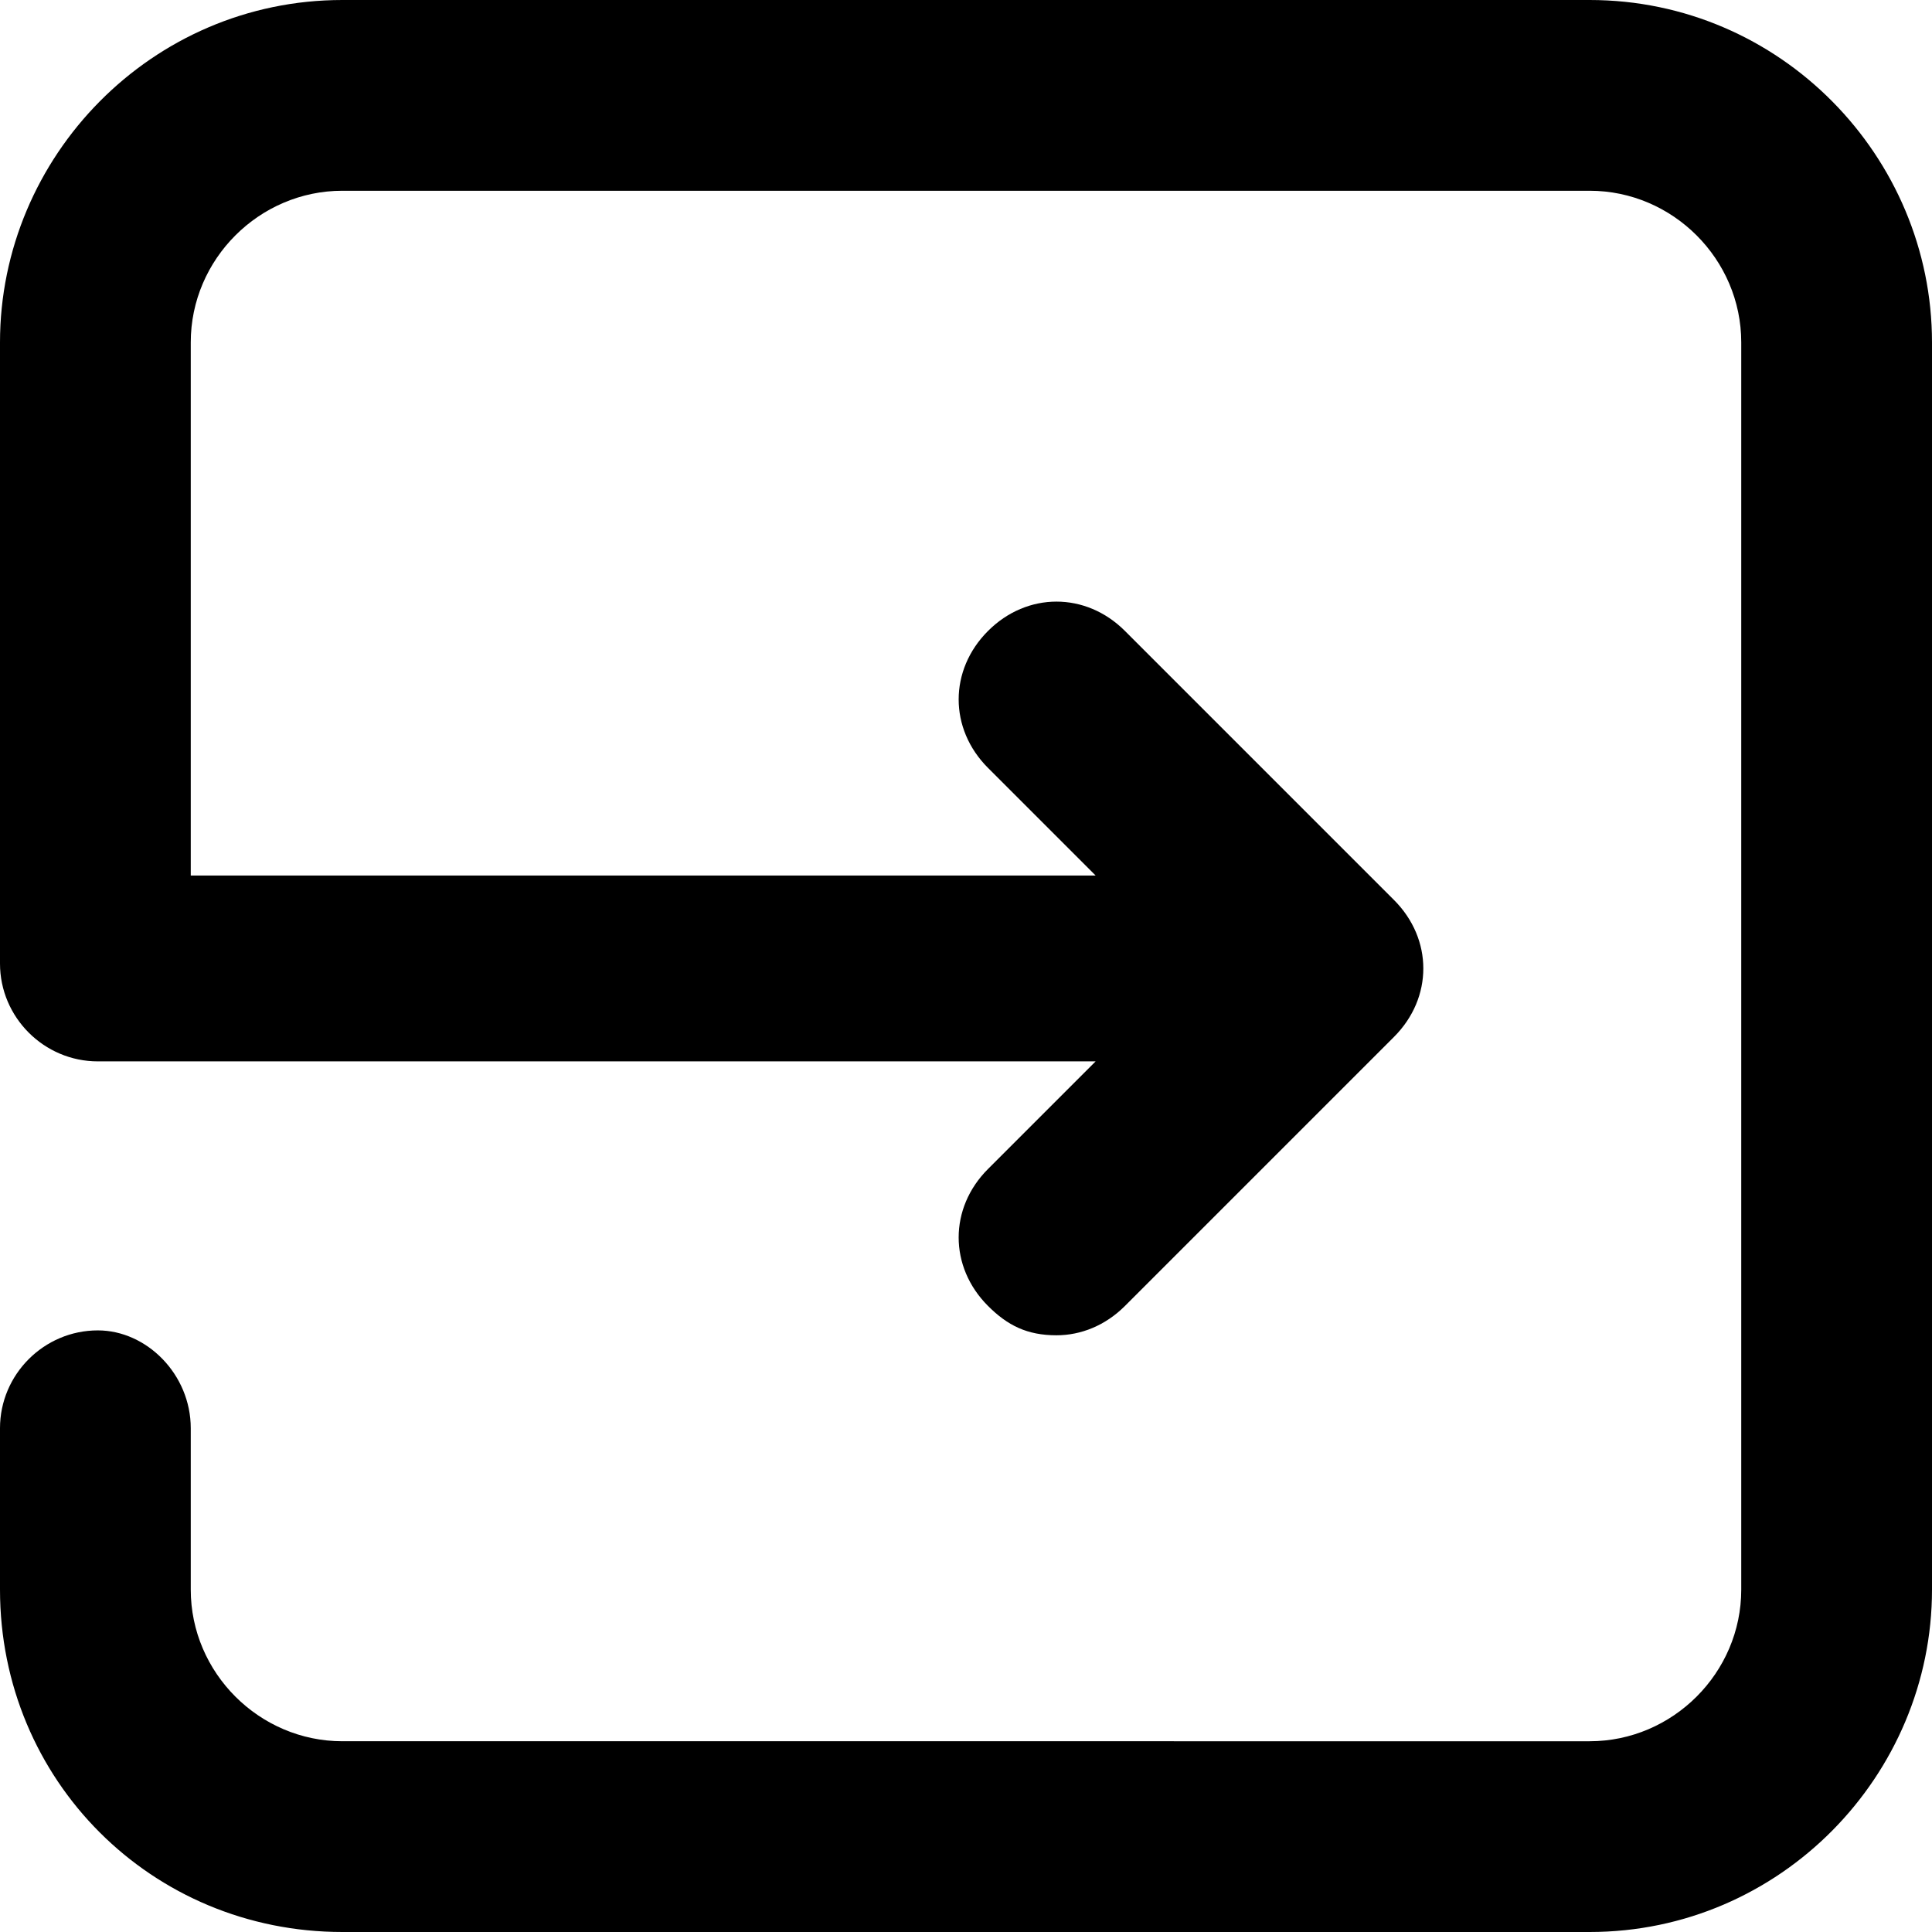 <?xml version="1.0" encoding="utf-8"?>
<!-- Generator: Adobe Illustrator 21.0.0, SVG Export Plug-In . SVG Version: 6.00 Build 0)  -->
<svg version="1.1" id="Capa_1" xmlns="http://www.w3.org/2000/svg" xmlns:xlink="http://www.w3.org/1999/xlink" x="0px" y="0px"
	 viewBox="0 0 39.5 39.5" style="enable-background:new 0 0 39.5 39.5;" xml:space="preserve">
<path d="M32.5,0H13.4l0,0H7C3.1,0,0,3.2,0,7v12.7c0,1.1,0.9,2,2,2h20.4l-2.2,2.2c-0.8,0.8-0.8,2,0,2.8c0.4,0.4,0.8,0.6,1.4,0.6
	c0.5,0,1-0.2,1.4-0.6l5.5-5.5c0.8-0.8,0.8-2,0-2.8l-5.5-5.5c-0.8-0.8-2-0.8-2.8,0c-0.8,0.8-0.8,2,0,2.8l2.2,2.2H3.9V7
	c0-1.7,1.4-3.1,3.1-3.1h25.5c1.7,0,3.1,1.4,3.1,3.1v25.5c0,1.7-1.4,3.1-3.1,3.1H7c-1.7,0-3.1-1.4-3.1-3.1v-3.3c0-1.1-0.9-2-1.9-2
	c-1.1,0-2,0.9-2,2v3.3c0,3.9,3.1,7,7,7h25.5c3.9,0,7-3.2,7-7V7C39.5,3.2,36.4,0,32.5,0z"/>
</svg>
